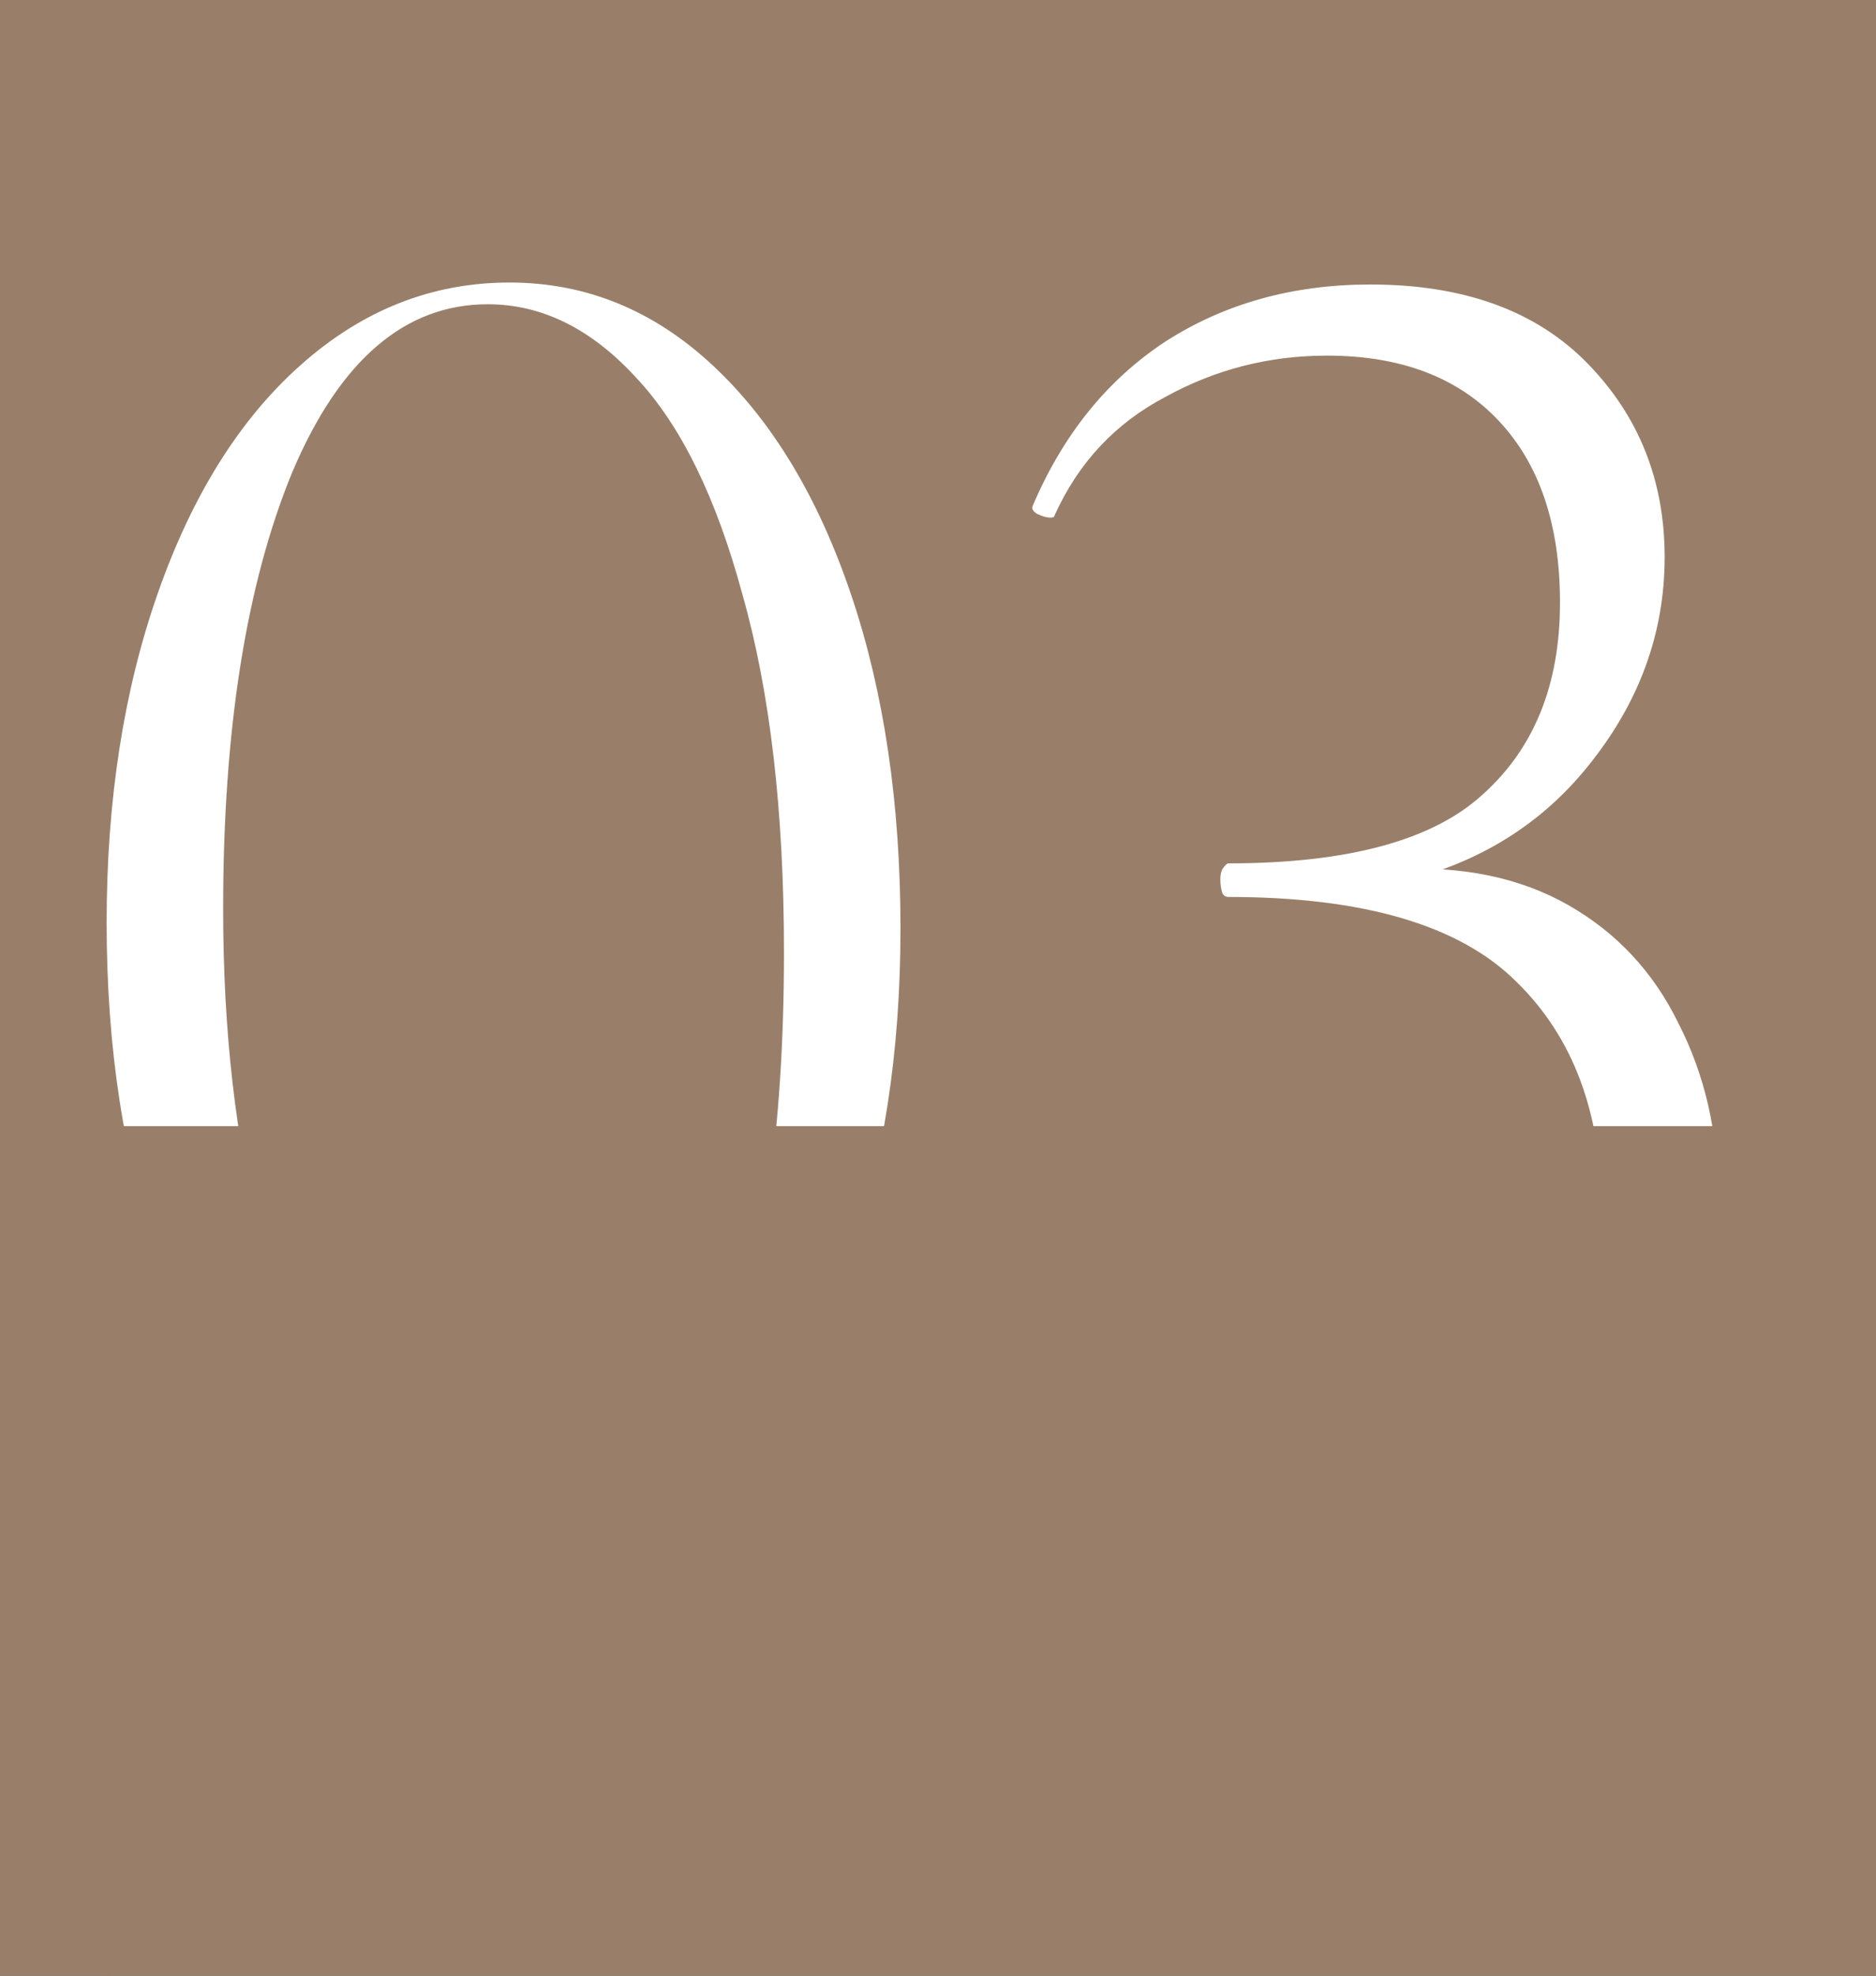 <?xml version="1.0" encoding="UTF-8"?> <svg xmlns="http://www.w3.org/2000/svg" width="190" height="200" viewBox="0 0 190 200" fill="none"><rect x="0" y="0" width="190" height="200" fill="#333333" stroke="none"/><g clip-path="url(#clip0_33_156)"><rect width="190" height="200" fill="#997F69"></rect><path d="M51.2 158.6C43.467 158.6 36.533 155.867 30.4 150.4C24.267 144.8 19.467 137.067 16 127.2C12.533 117.333 10.8 106.067 10.8 93.4C10.8 81 12.533 69.867 16 60C19.467 50.133 24.267 42.467 30.4 37C36.667 31.4 43.733 28.6 51.6 28.6C59.333 28.6 66.2 31.4 72.2 37C78.2 42.6 82.867 50.333 86.2 60.2C89.533 70.067 91.2 81.333 91.2 94C91.2 106.533 89.467 117.733 86 127.6C82.667 137.333 77.933 144.933 71.8 150.4C65.8 155.867 58.933 158.6 51.2 158.6ZM53.6 156.2C62.133 156.2 68.533 150.867 72.8 140.2C77.2 129.4 79.4 114.8 79.4 96.4C79.4 82.133 78 70.067 75.2 60.2C72.533 50.333 68.933 43 64.4 38.2C59.867 33.267 54.867 30.8 49.4 30.8C41 30.8 34.4 36.467 29.6 47.8C24.933 59.133 22.6 73.867 22.6 92C22.6 104.4 23.867 115.467 26.4 125.2C28.933 134.933 32.533 142.533 37.2 148C41.867 153.467 47.333 156.2 53.6 156.2ZM136.795 158.4C124.529 158.4 113.795 153.4 104.595 143.4L104.395 143C104.395 142.467 104.662 142.067 105.195 141.8C105.862 141.4 106.329 141.4 106.595 141.8C110.062 145.667 114.329 148.6 119.395 150.6C124.595 152.6 129.795 153.6 134.995 153.6C144.062 153.6 150.862 150.733 155.395 145C159.929 139.133 162.195 131.6 162.195 122.4C162.195 112.667 159.329 105 153.595 99.4C147.862 93.667 138.129 90.8 124.395 90.8C124.129 90.8 123.929 90.667 123.795 90.4C123.662 90 123.595 89.533 123.595 89C123.595 88.6 123.662 88.267 123.795 88C124.062 87.6 124.262 87.4 124.395 87.4C136.529 87.4 145.129 85.067 150.195 80.4C155.395 75.733 157.995 69.267 157.995 61C157.995 53.133 155.929 47 151.795 42.6C147.662 38.2 141.862 36 134.395 36C128.529 36 123.062 37.4 117.995 40.2C112.929 42.867 109.195 46.867 106.795 52.2C106.795 52.333 106.662 52.4 106.395 52.4C105.995 52.4 105.529 52.267 104.995 52C104.595 51.733 104.462 51.467 104.595 51.2C107.662 44 112.129 38.467 117.995 34.6C123.995 30.733 130.929 28.8 138.795 28.8C148.262 28.8 155.595 31.467 160.795 36.8C165.995 42.133 168.595 48.667 168.595 56.4C168.595 64.133 165.995 71.2 160.795 77.6C155.729 83.867 148.929 87.867 140.395 89.6L140.995 88C147.929 87.6 153.862 88.8 158.795 91.6C163.729 94.4 167.462 98.4 169.995 103.6C172.662 108.8 173.995 114.6 173.995 121C173.995 128.333 172.395 134.867 169.195 140.6C165.995 146.2 161.595 150.6 155.995 153.8C150.395 156.867 143.995 158.4 136.795 158.4Z" fill="white"></path><rect x="11" y="114" width="197" height="95" fill="#997F69"></rect></g><defs><clipPath id="clip0_33_156"><rect width="190" height="200" fill="white"></rect></clipPath></defs></svg> 